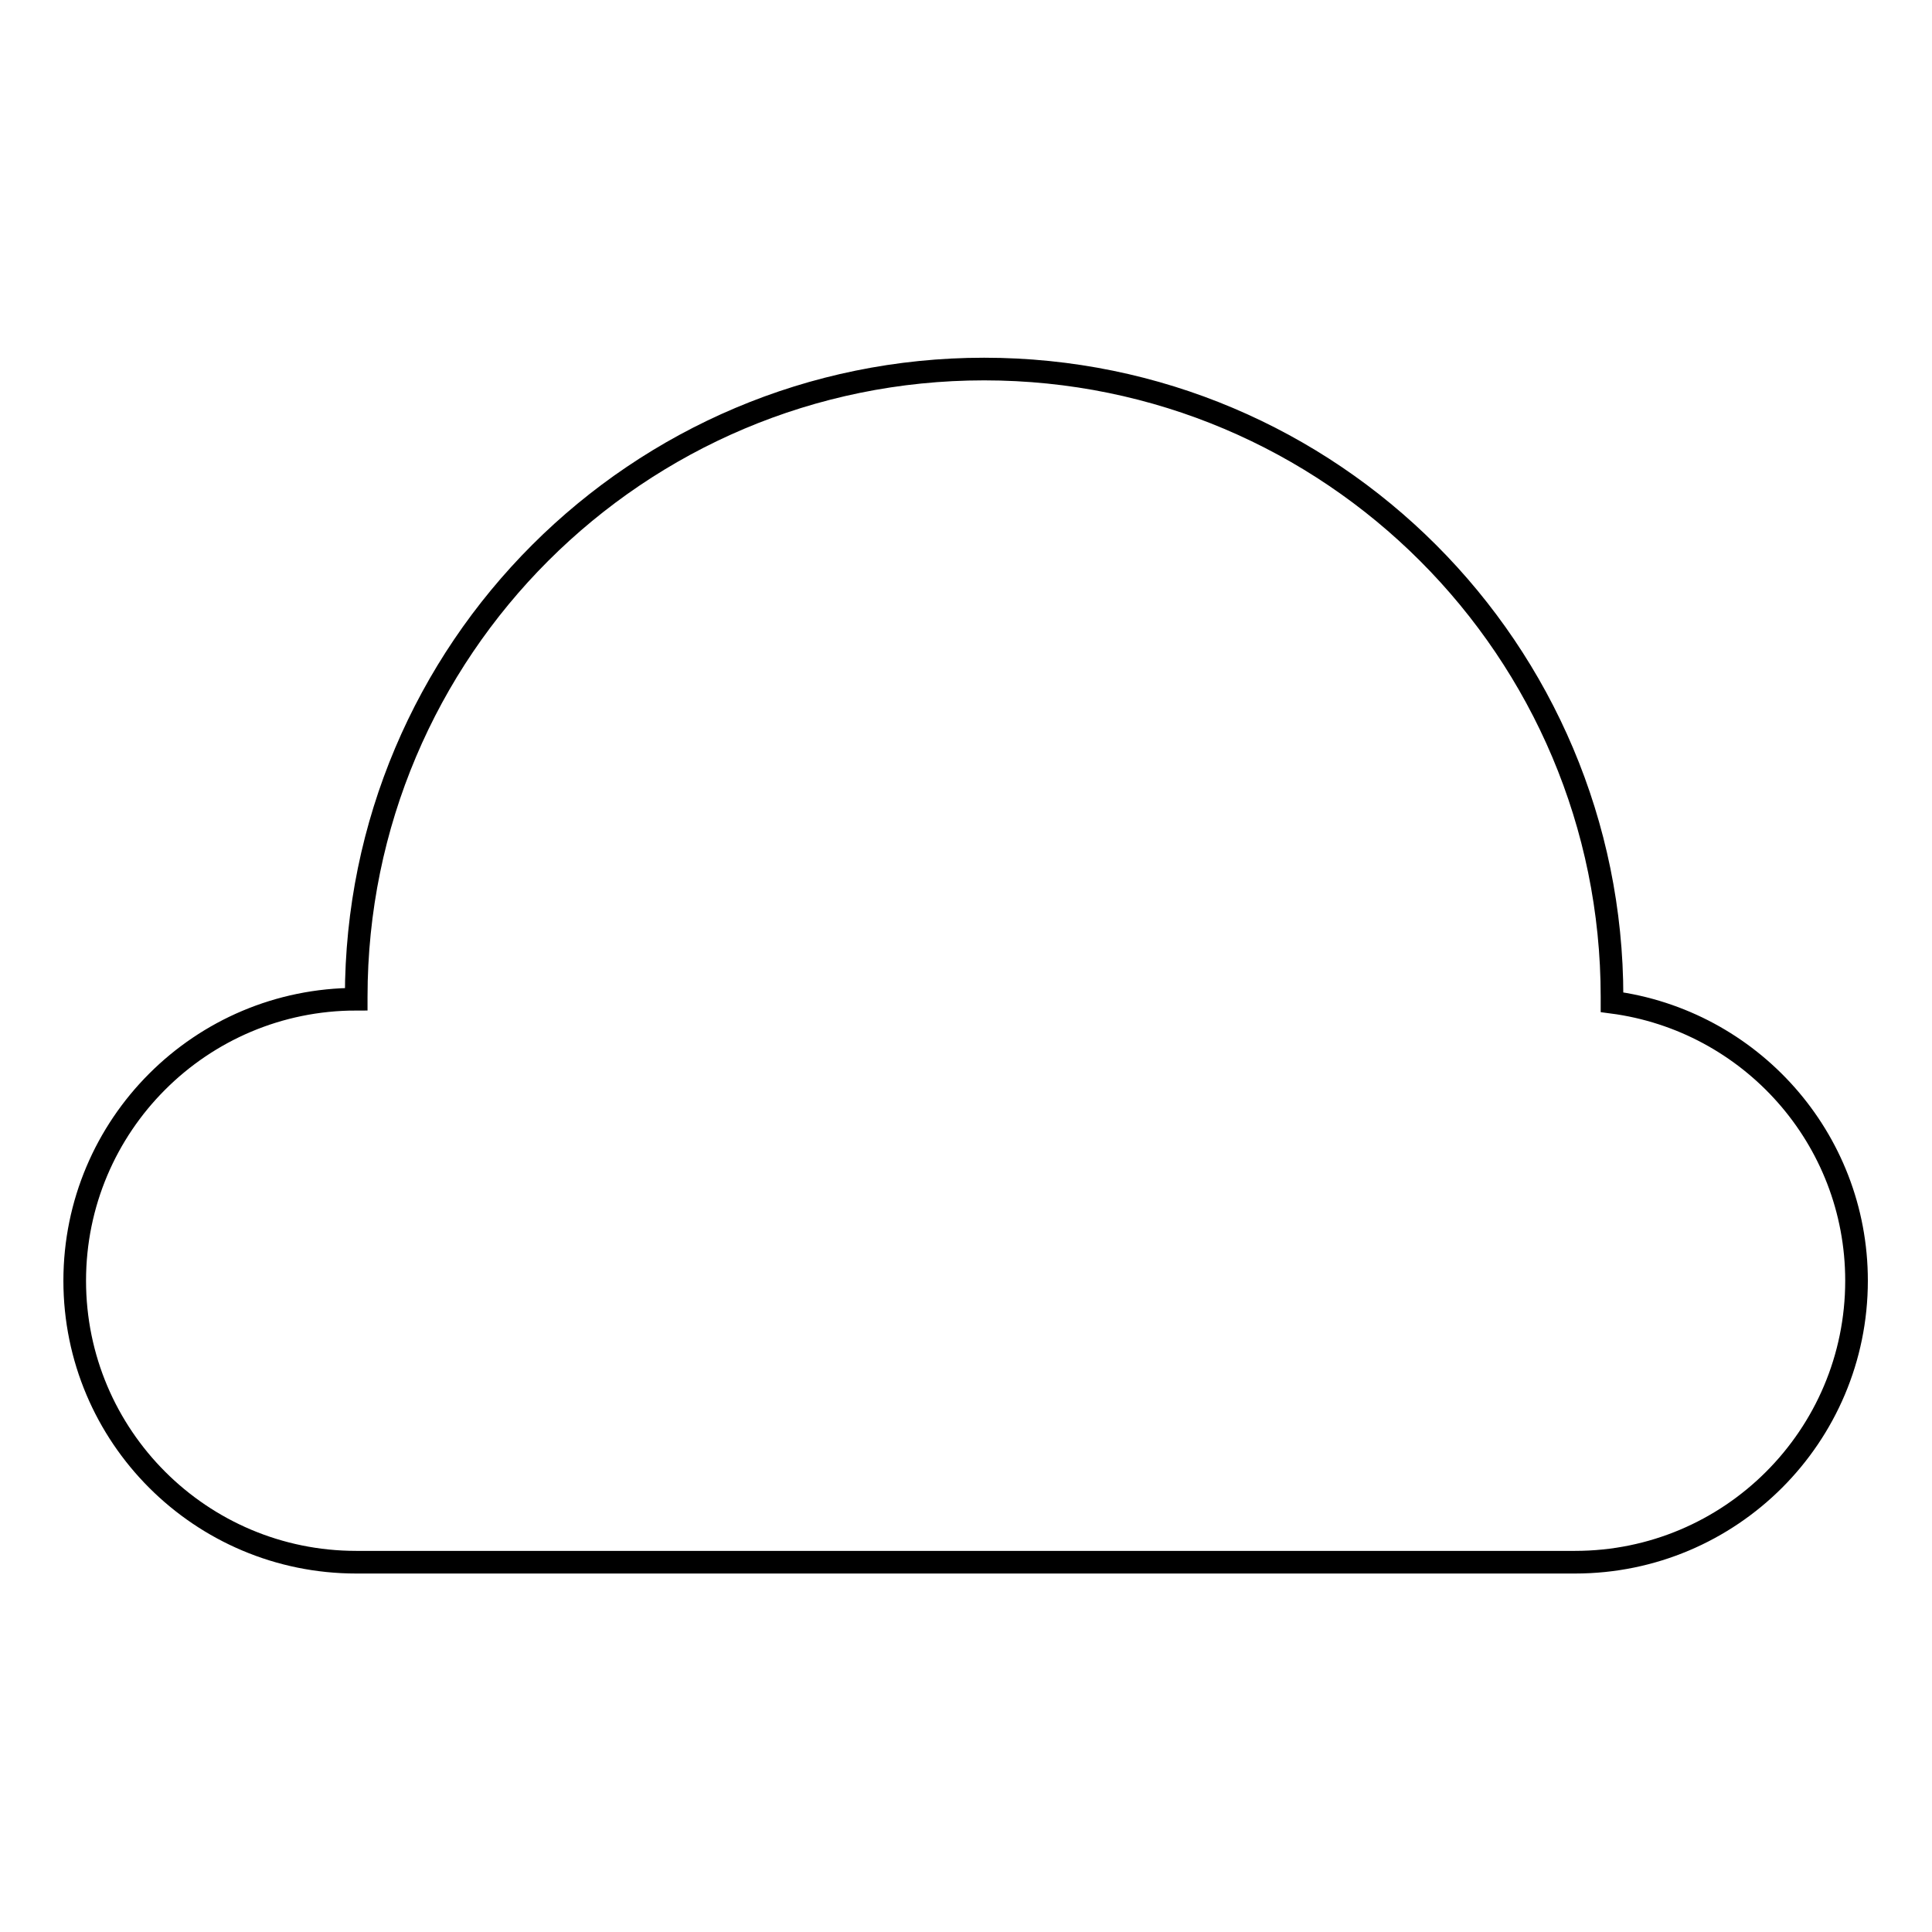 <?xml version="1.0" encoding="utf-8"?>
<!-- Svg Vector Icons : http://www.onlinewebfonts.com/icon -->
<!DOCTYPE svg PUBLIC "-//W3C//DTD SVG 1.1//EN" "http://www.w3.org/Graphics/SVG/1.1/DTD/svg11.dtd">
<svg version="1.1" xmlns="http://www.w3.org/2000/svg" xmlns:xlink="http://www.w3.org/1999/xlink" x="0px" y="0px" viewBox="0 0 256 256" enable-background="new 0 0 256 256" xml:space="preserve">
<g><g><g><path stroke-width="3" fill-opacity="0" stroke="#000000"  d="M213.6,132.8c0-0.2,0-0.5,0-0.7c0-45.9-37.2-83.2-83.2-83.2c-45.9,0-83.2,37.2-83.2,83.2c0,0.1,0,0.2,0,0.3h0c-20.6,0-37.3,16.7-37.3,37.3c0,20.6,16.7,37.3,37.3,37.3h47.2h72h42.3c20.6,0,37.3-16.7,37.3-37.3C246,150.8,231.9,135.2,213.6,132.8z"/></g><g></g><g></g><g></g><g></g><g></g><g></g><g></g><g></g><g></g><g></g><g></g><g></g><g></g><g></g><g></g></g></g>
</svg>